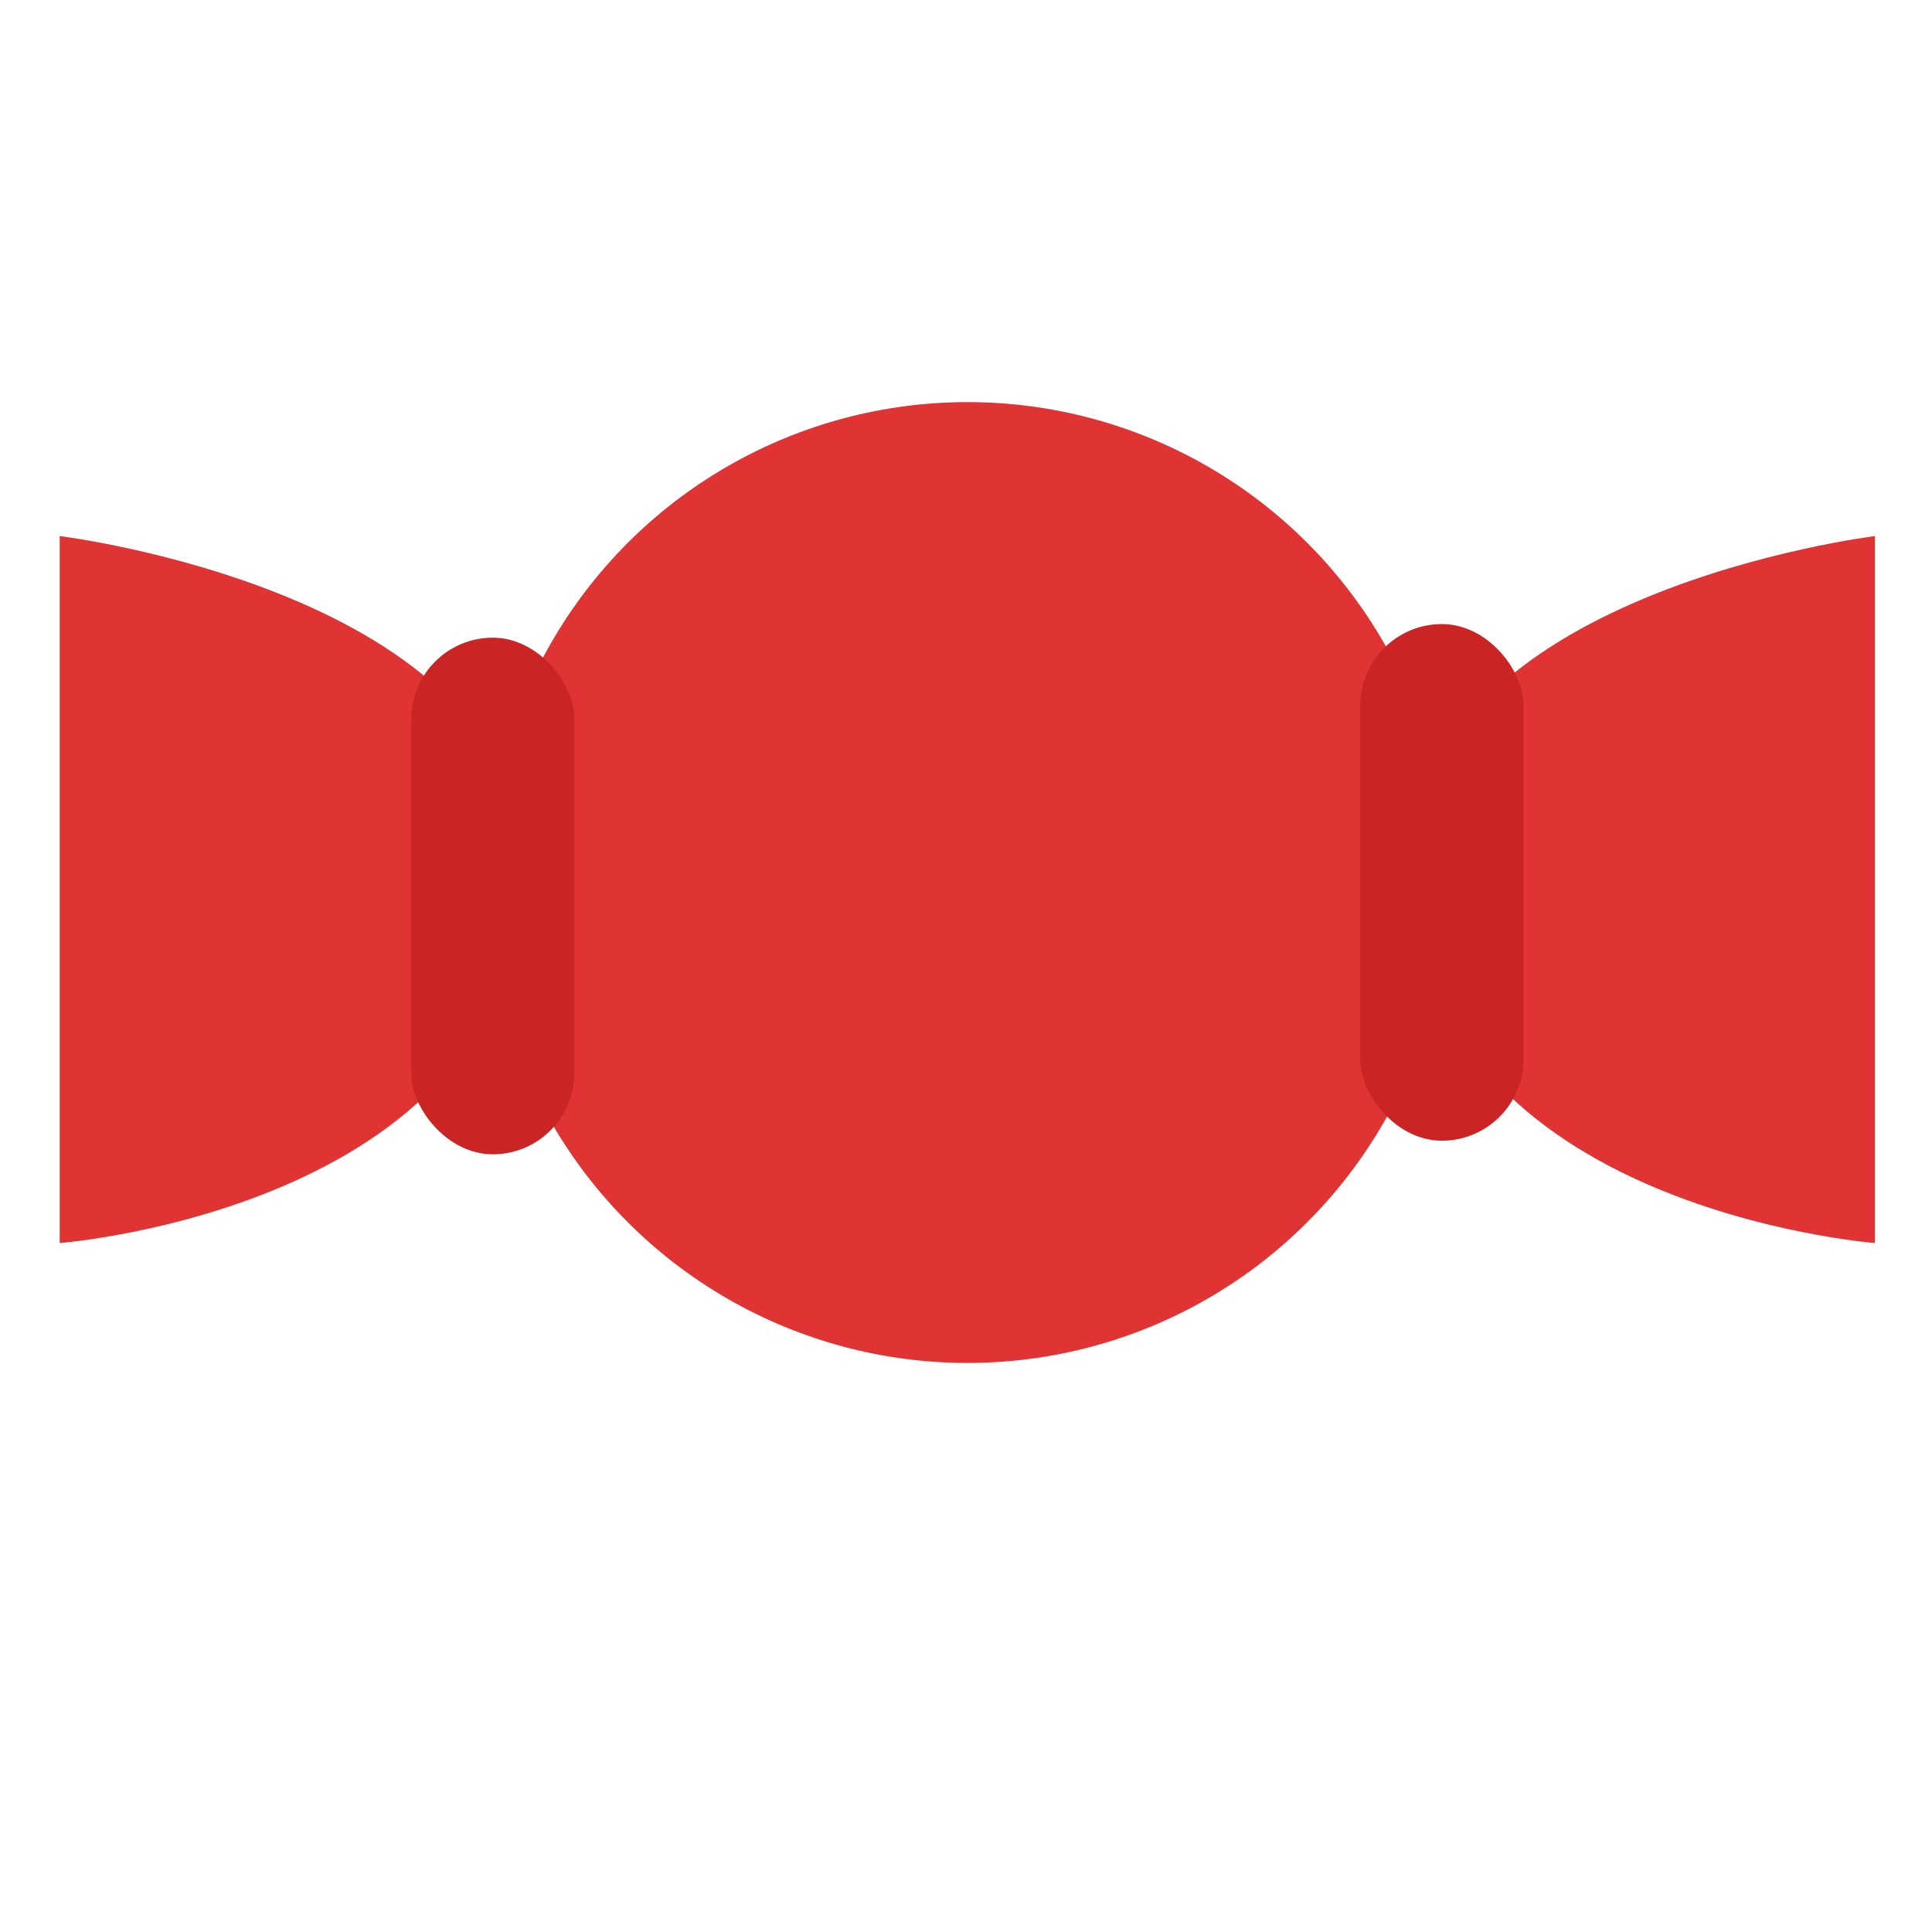 <?xml version="1.0" encoding="utf-8"?>
<svg viewBox="0 0 500 500" xmlns="http://www.w3.org/2000/svg">
  <ellipse cx="250.387" cy="228.397" rx="124.333" ry="124.333" style="fill: rgb(224, 51, 51);"/>
  <g transform="matrix(3.032, 0, 0, 3.032, -317.97, -245.806)">
    <path d="M 109.967 126.827 C 109.967 126.827 149.078 131.621 149.424 154.679 C 149.865 184.087 109.967 187.172 109.967 187.172 L 109.967 126.827 Z" style="fill: rgb(224, 51, 51);"/>
    <path d="M 225.451 187.172 C 225.451 187.172 264.562 182.378 264.908 159.32 C 265.349 129.912 225.451 126.827 225.451 126.827 L 225.451 187.172 Z" transform="matrix(-1, 0, 0, -1, 490.363, 313.999)" style="fill: rgb(224, 51, 51);"/>
  </g>
  <g transform="matrix(3.032, 0, 0, 3.032, -320.823, -245.806)">
    <rect x="221.921" y="134.338" width="13.926" height="44.099" rx="6.963" ry="6.963" style="fill: rgb(202, 36, 36);"/>
    <rect x="140.913" y="135.499" width="13.926" height="44.099" rx="6.963" ry="6.963" style="fill: rgb(202, 36, 36);"/>
  </g>
</svg>
